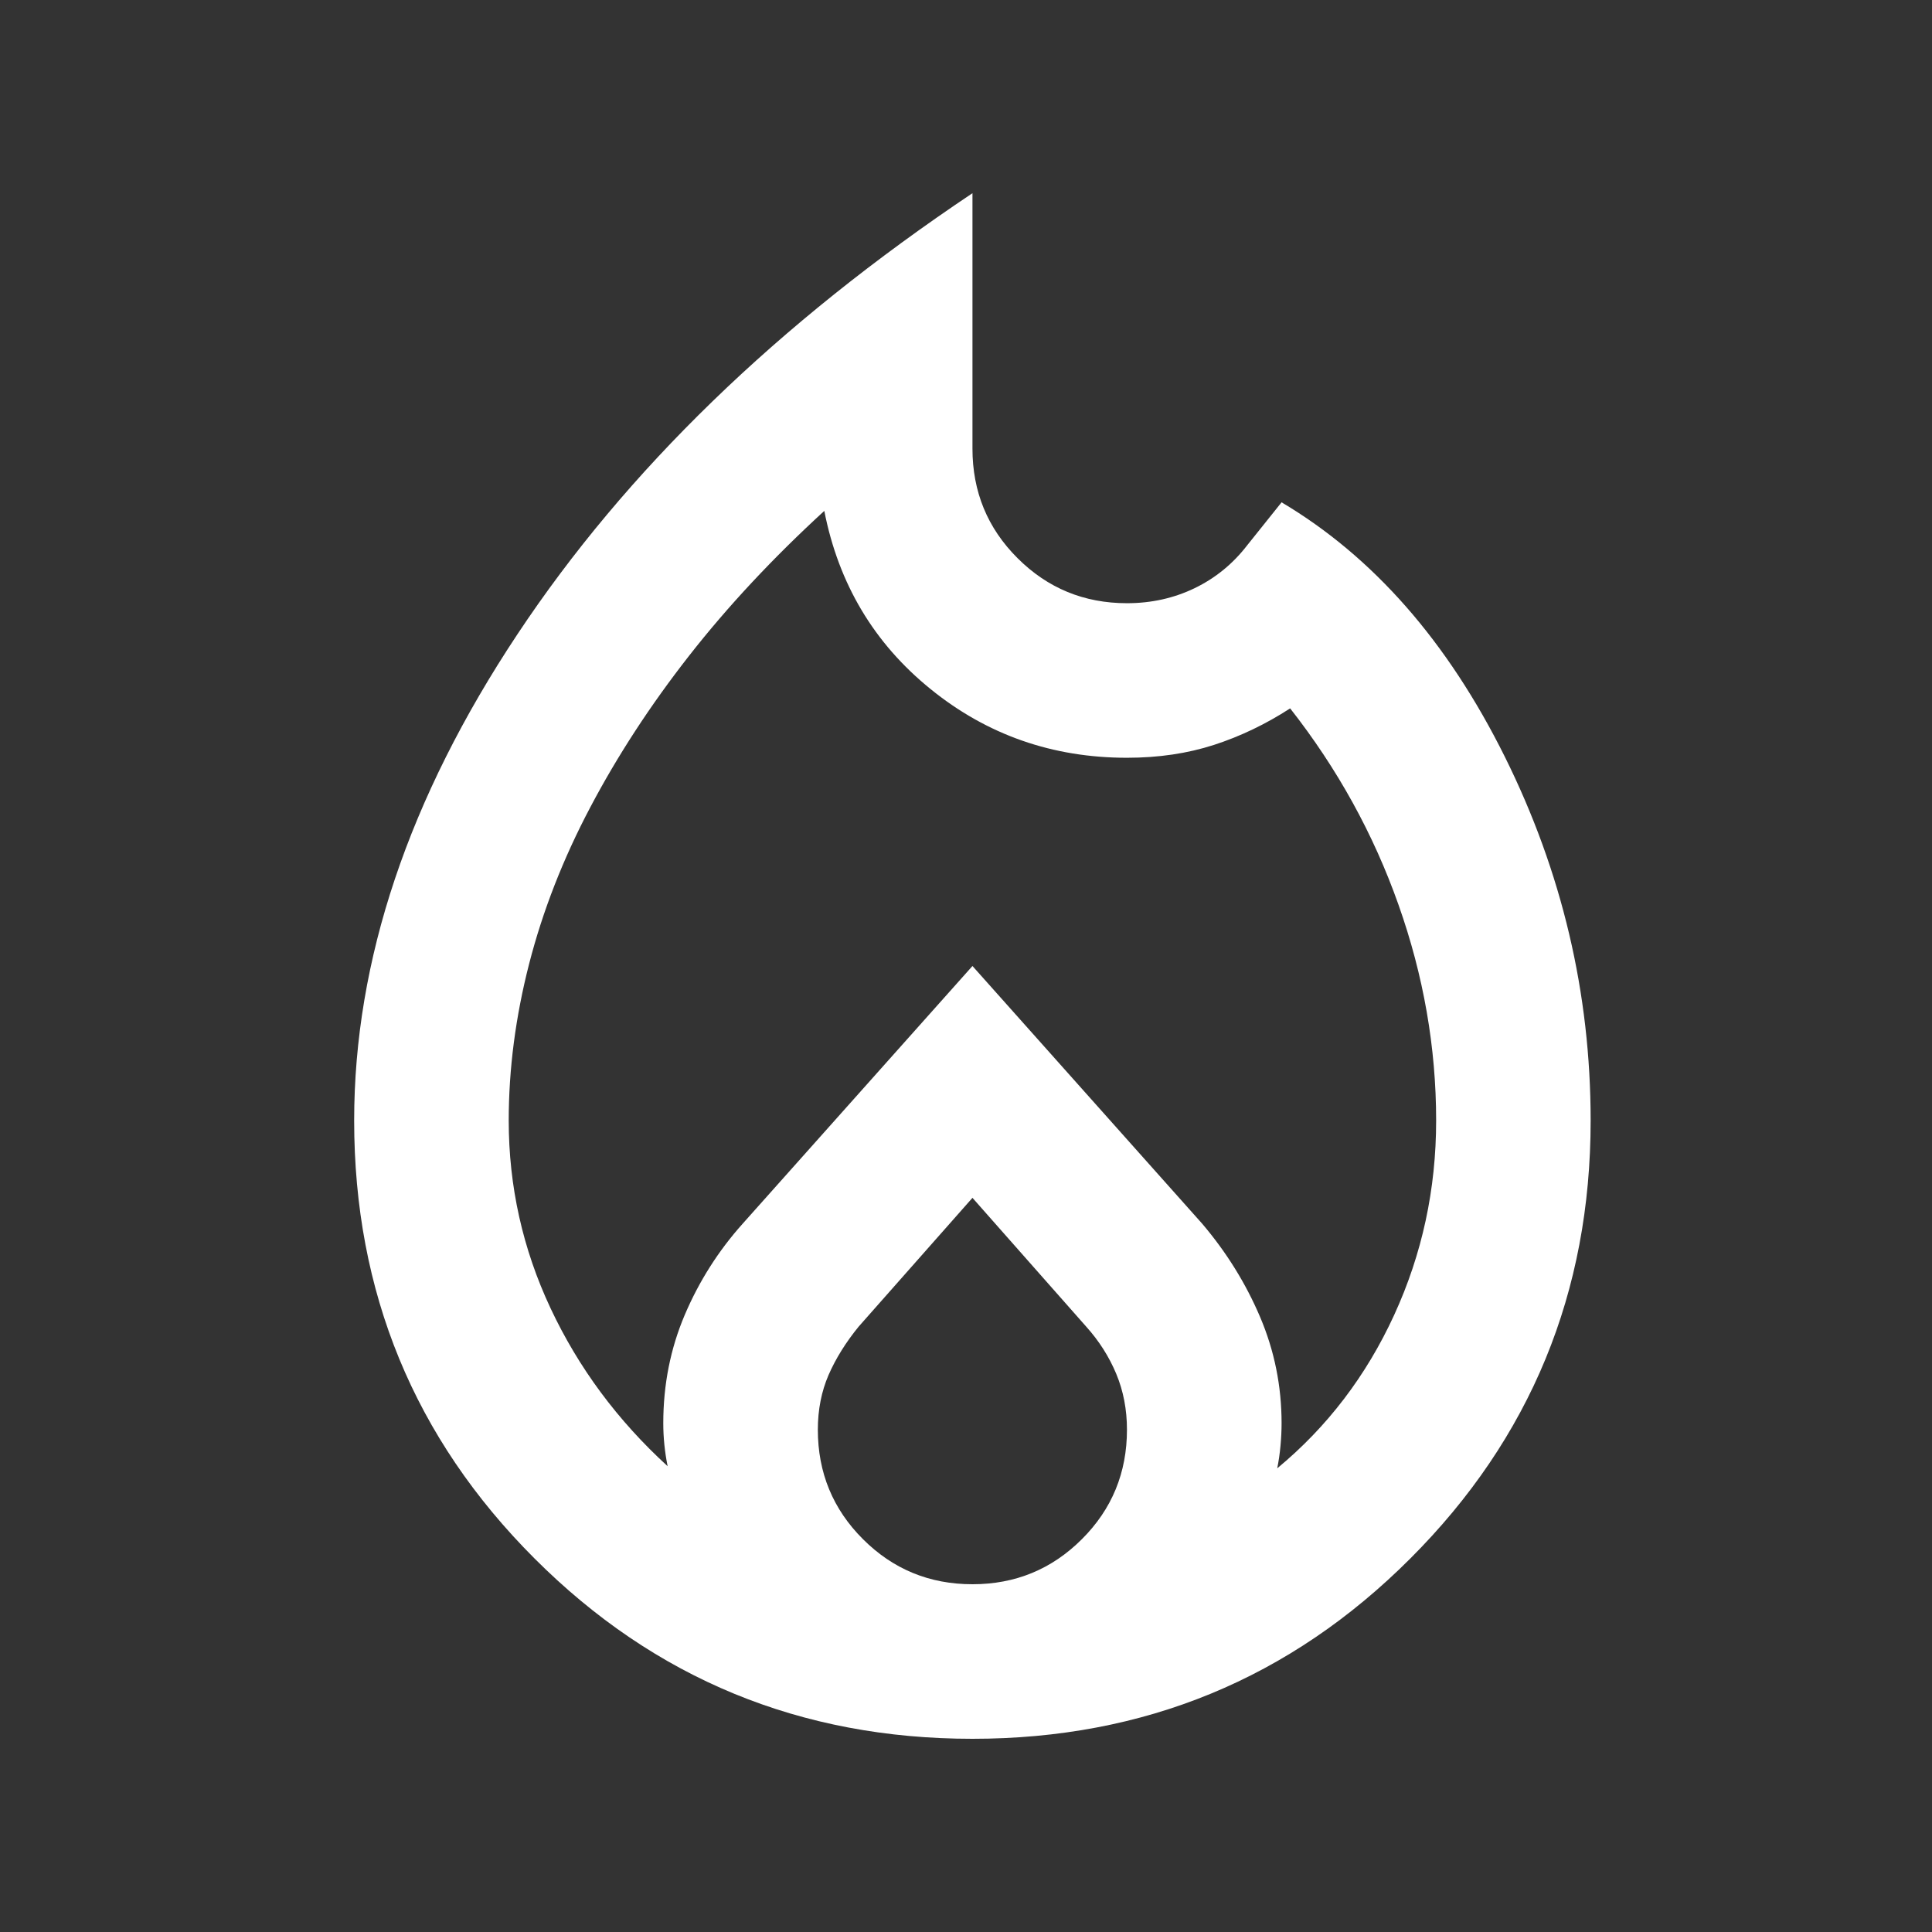<svg width="32" height="32" viewBox="0 0 32 32" fill="none" xmlns="http://www.w3.org/2000/svg">
<rect x="0" y="0" width="32" height="32" fill="#333333" stroke="none"/>
<mask id="mask0_3512_11" style="mask-type:alpha" maskUnits="userSpaceOnUse" x="0" y="0" width="32" height="32">
<rect width="32" height="32" fill="#D9D9D9"/>
</mask>
<g mask="url(#mask0_3512_11)">
<path d="M8.426 18.56C8.426 19.65 8.658 20.688 9.12 21.671C9.582 22.655 10.228 23.526 11.058 24.285C11.034 24.166 11.016 24.047 11.004 23.929C10.992 23.81 10.986 23.692 10.986 23.573C10.986 22.933 11.105 22.335 11.342 21.778C11.579 21.221 11.899 20.717 12.302 20.267L16.107 16L19.911 20.267C20.314 20.741 20.634 21.256 20.871 21.813C21.108 22.37 21.227 22.957 21.227 23.573C21.227 23.692 21.221 23.816 21.209 23.947C21.197 24.077 21.179 24.201 21.155 24.32C21.985 23.633 22.631 22.785 23.093 21.778C23.555 20.77 23.787 19.698 23.787 18.56C23.787 17.351 23.579 16.16 23.164 14.987C22.749 13.813 22.151 12.729 21.369 11.733C20.966 11.994 20.545 12.196 20.107 12.338C19.668 12.48 19.188 12.551 18.666 12.551C17.434 12.551 16.349 12.172 15.413 11.413C14.477 10.655 13.89 9.671 13.653 8.462C12.8 9.244 12.053 10.044 11.413 10.862C10.773 11.68 10.228 12.516 9.778 13.369C9.327 14.222 8.989 15.088 8.764 15.964C8.539 16.841 8.426 17.707 8.426 18.56ZM16.107 19.84L14.222 21.973C14.009 22.234 13.843 22.501 13.724 22.773C13.606 23.046 13.546 23.348 13.546 23.68C13.546 24.391 13.795 24.996 14.293 25.493C14.791 25.991 15.395 26.24 16.107 26.24C16.818 26.24 17.422 25.991 17.92 25.493C18.418 24.996 18.666 24.391 18.666 23.68C18.666 23.348 18.607 23.04 18.489 22.756C18.37 22.471 18.204 22.21 17.991 21.973L16.107 19.84ZM16.107 3.2V7.431C16.107 8.142 16.355 8.747 16.853 9.244C17.351 9.742 17.955 9.991 18.666 9.991C19.069 9.991 19.443 9.908 19.787 9.742C20.13 9.576 20.421 9.339 20.658 9.031L21.227 8.32C22.744 9.221 23.976 10.625 24.924 12.533C25.872 14.441 26.346 16.45 26.346 18.56C26.346 21.404 25.351 23.822 23.36 25.813C21.369 27.805 18.951 28.8 16.107 28.8C13.262 28.8 10.844 27.805 8.853 25.813C6.862 23.822 5.866 21.404 5.866 18.56C5.866 15.905 6.767 13.221 8.569 10.507C10.37 7.793 12.883 5.357 16.107 3.2Z" fill="white"/>
</g>
</svg>
